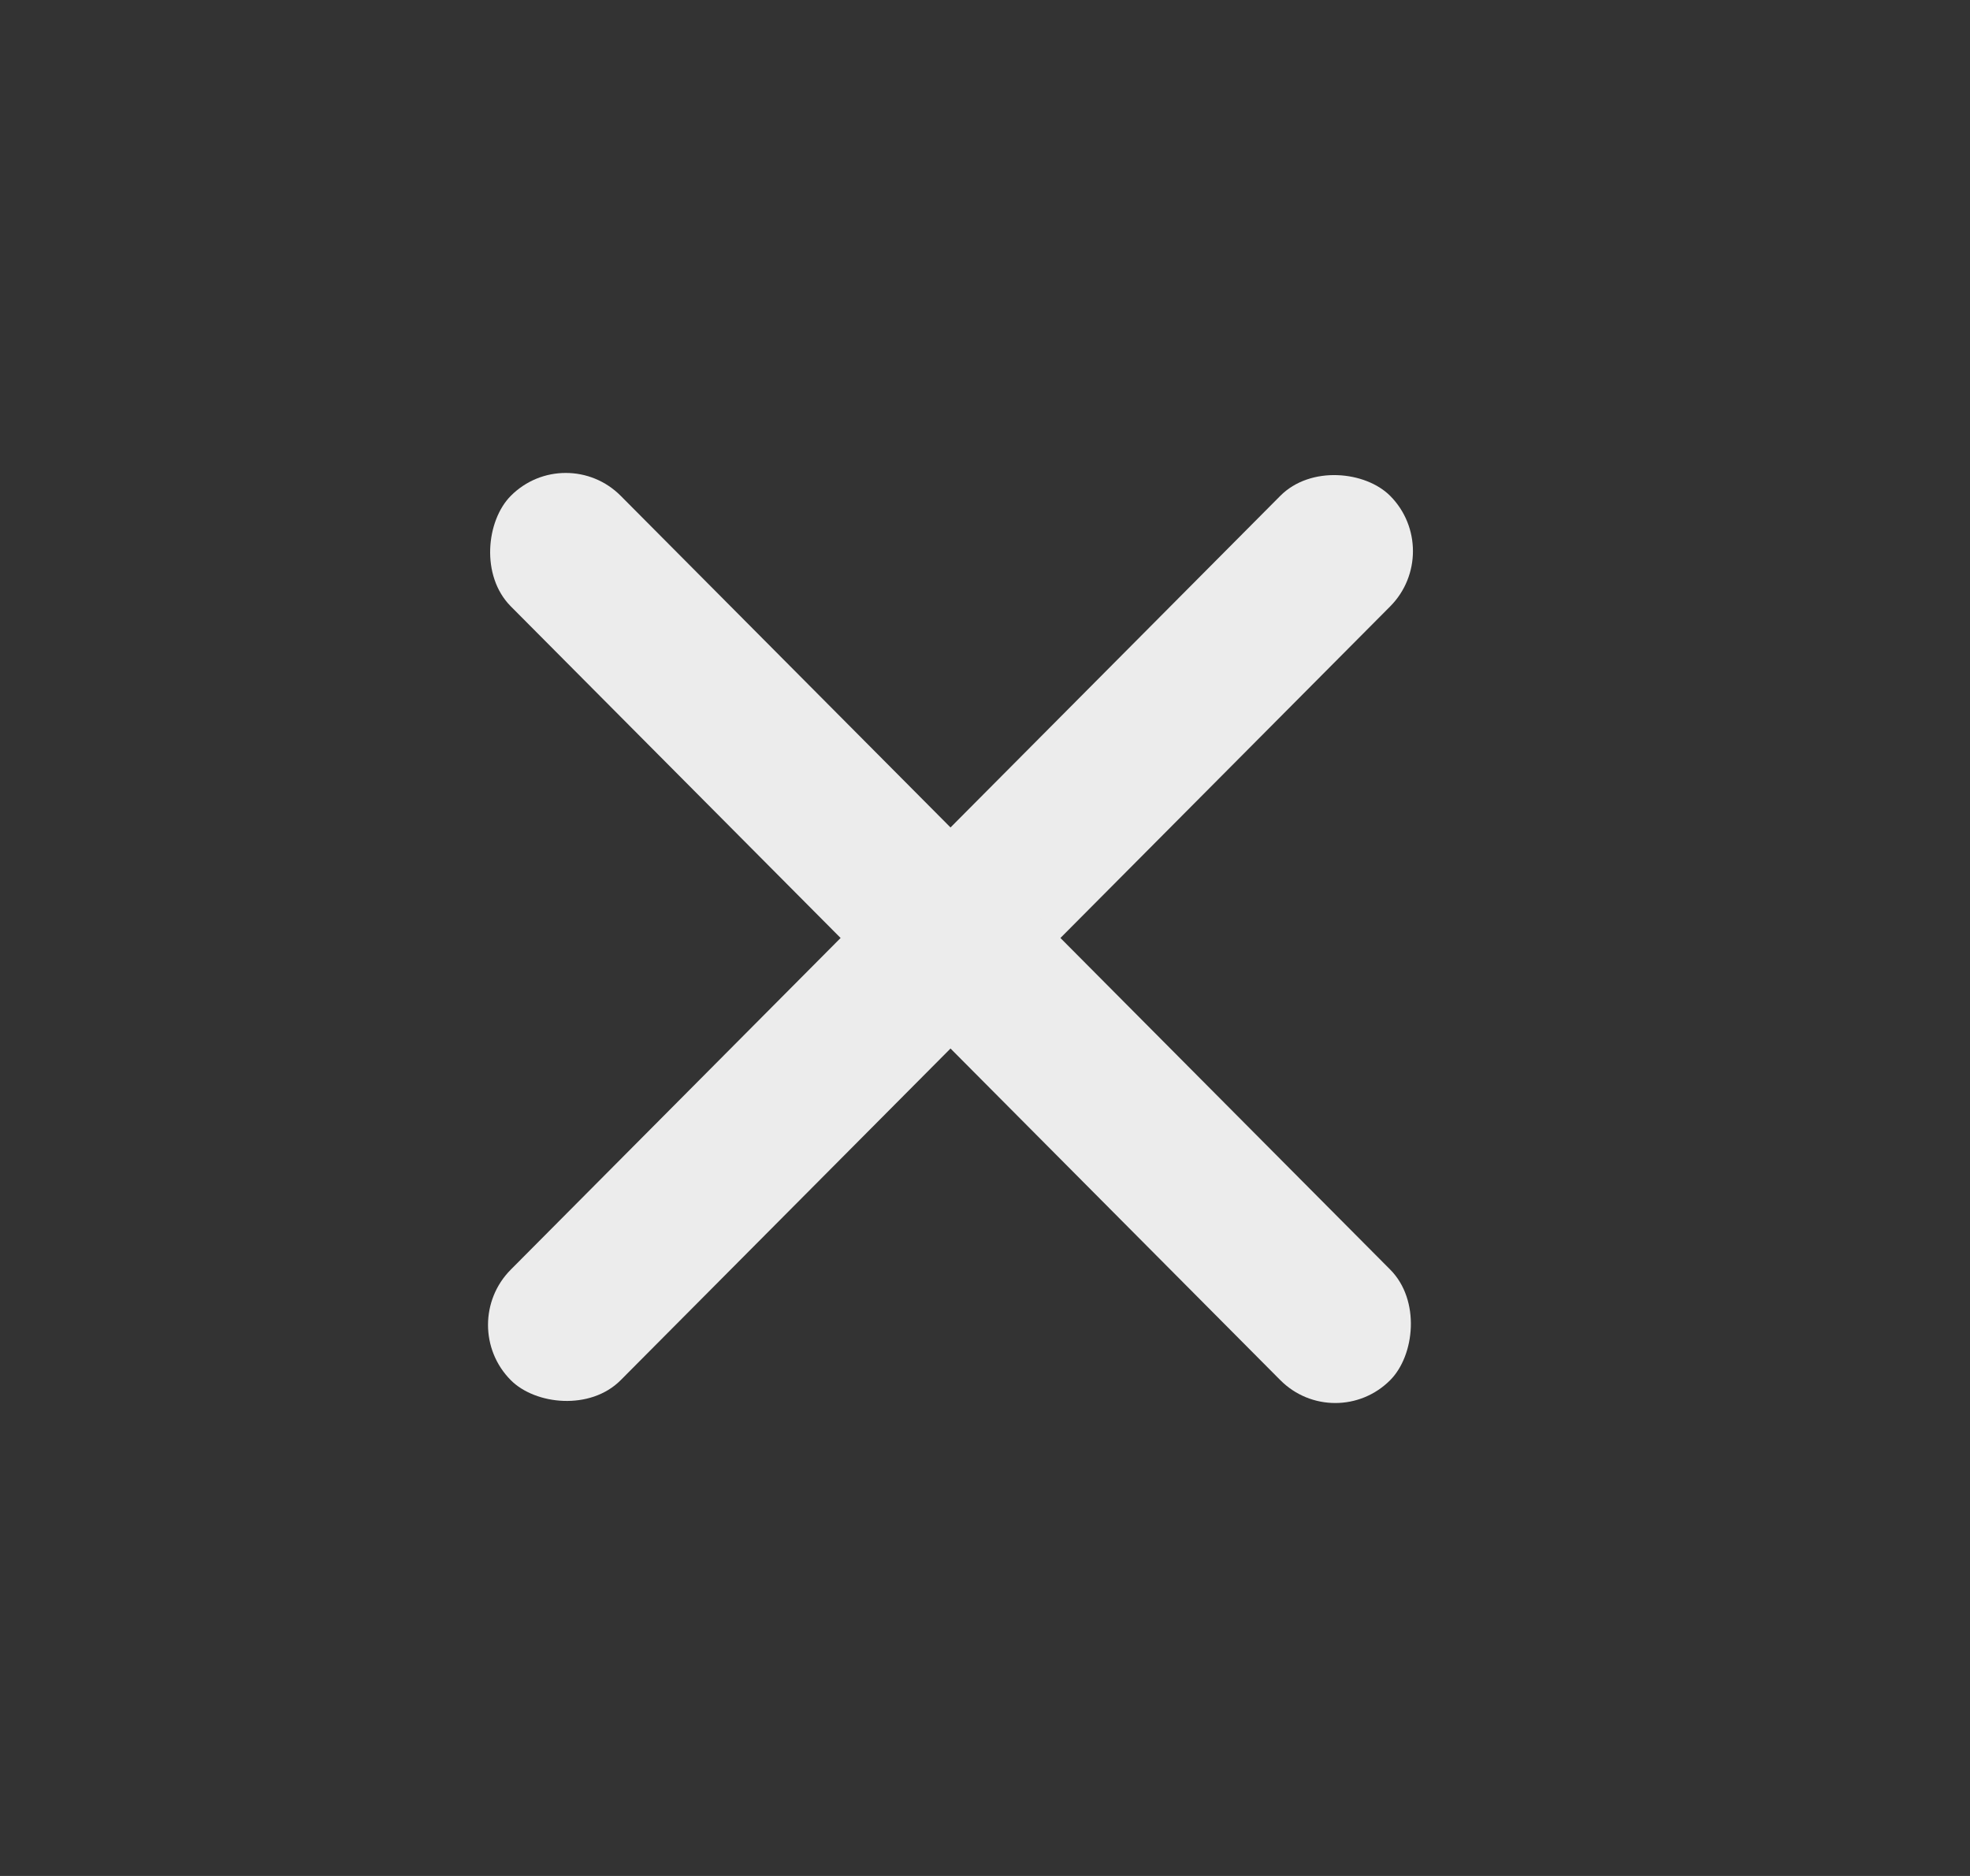 <svg width="21" height="20" viewBox="0 0 21 20" fill="none" xmlns="http://www.w3.org/2000/svg">
<rect x="0" y="0" width="21" height="20" fill="#333333" stroke="none"/>
<rect width="13.297" height="1.662" rx="0.831" transform="matrix(0.705 -0.709 0.705 0.709 4.859 14.125)" fill="#ECECEC"/>
<rect width="13.297" height="1.662" rx="0.831" transform="matrix(0.705 0.709 -0.705 0.709 6.031 4.697)" fill="#ECECEC"/>
</svg>
